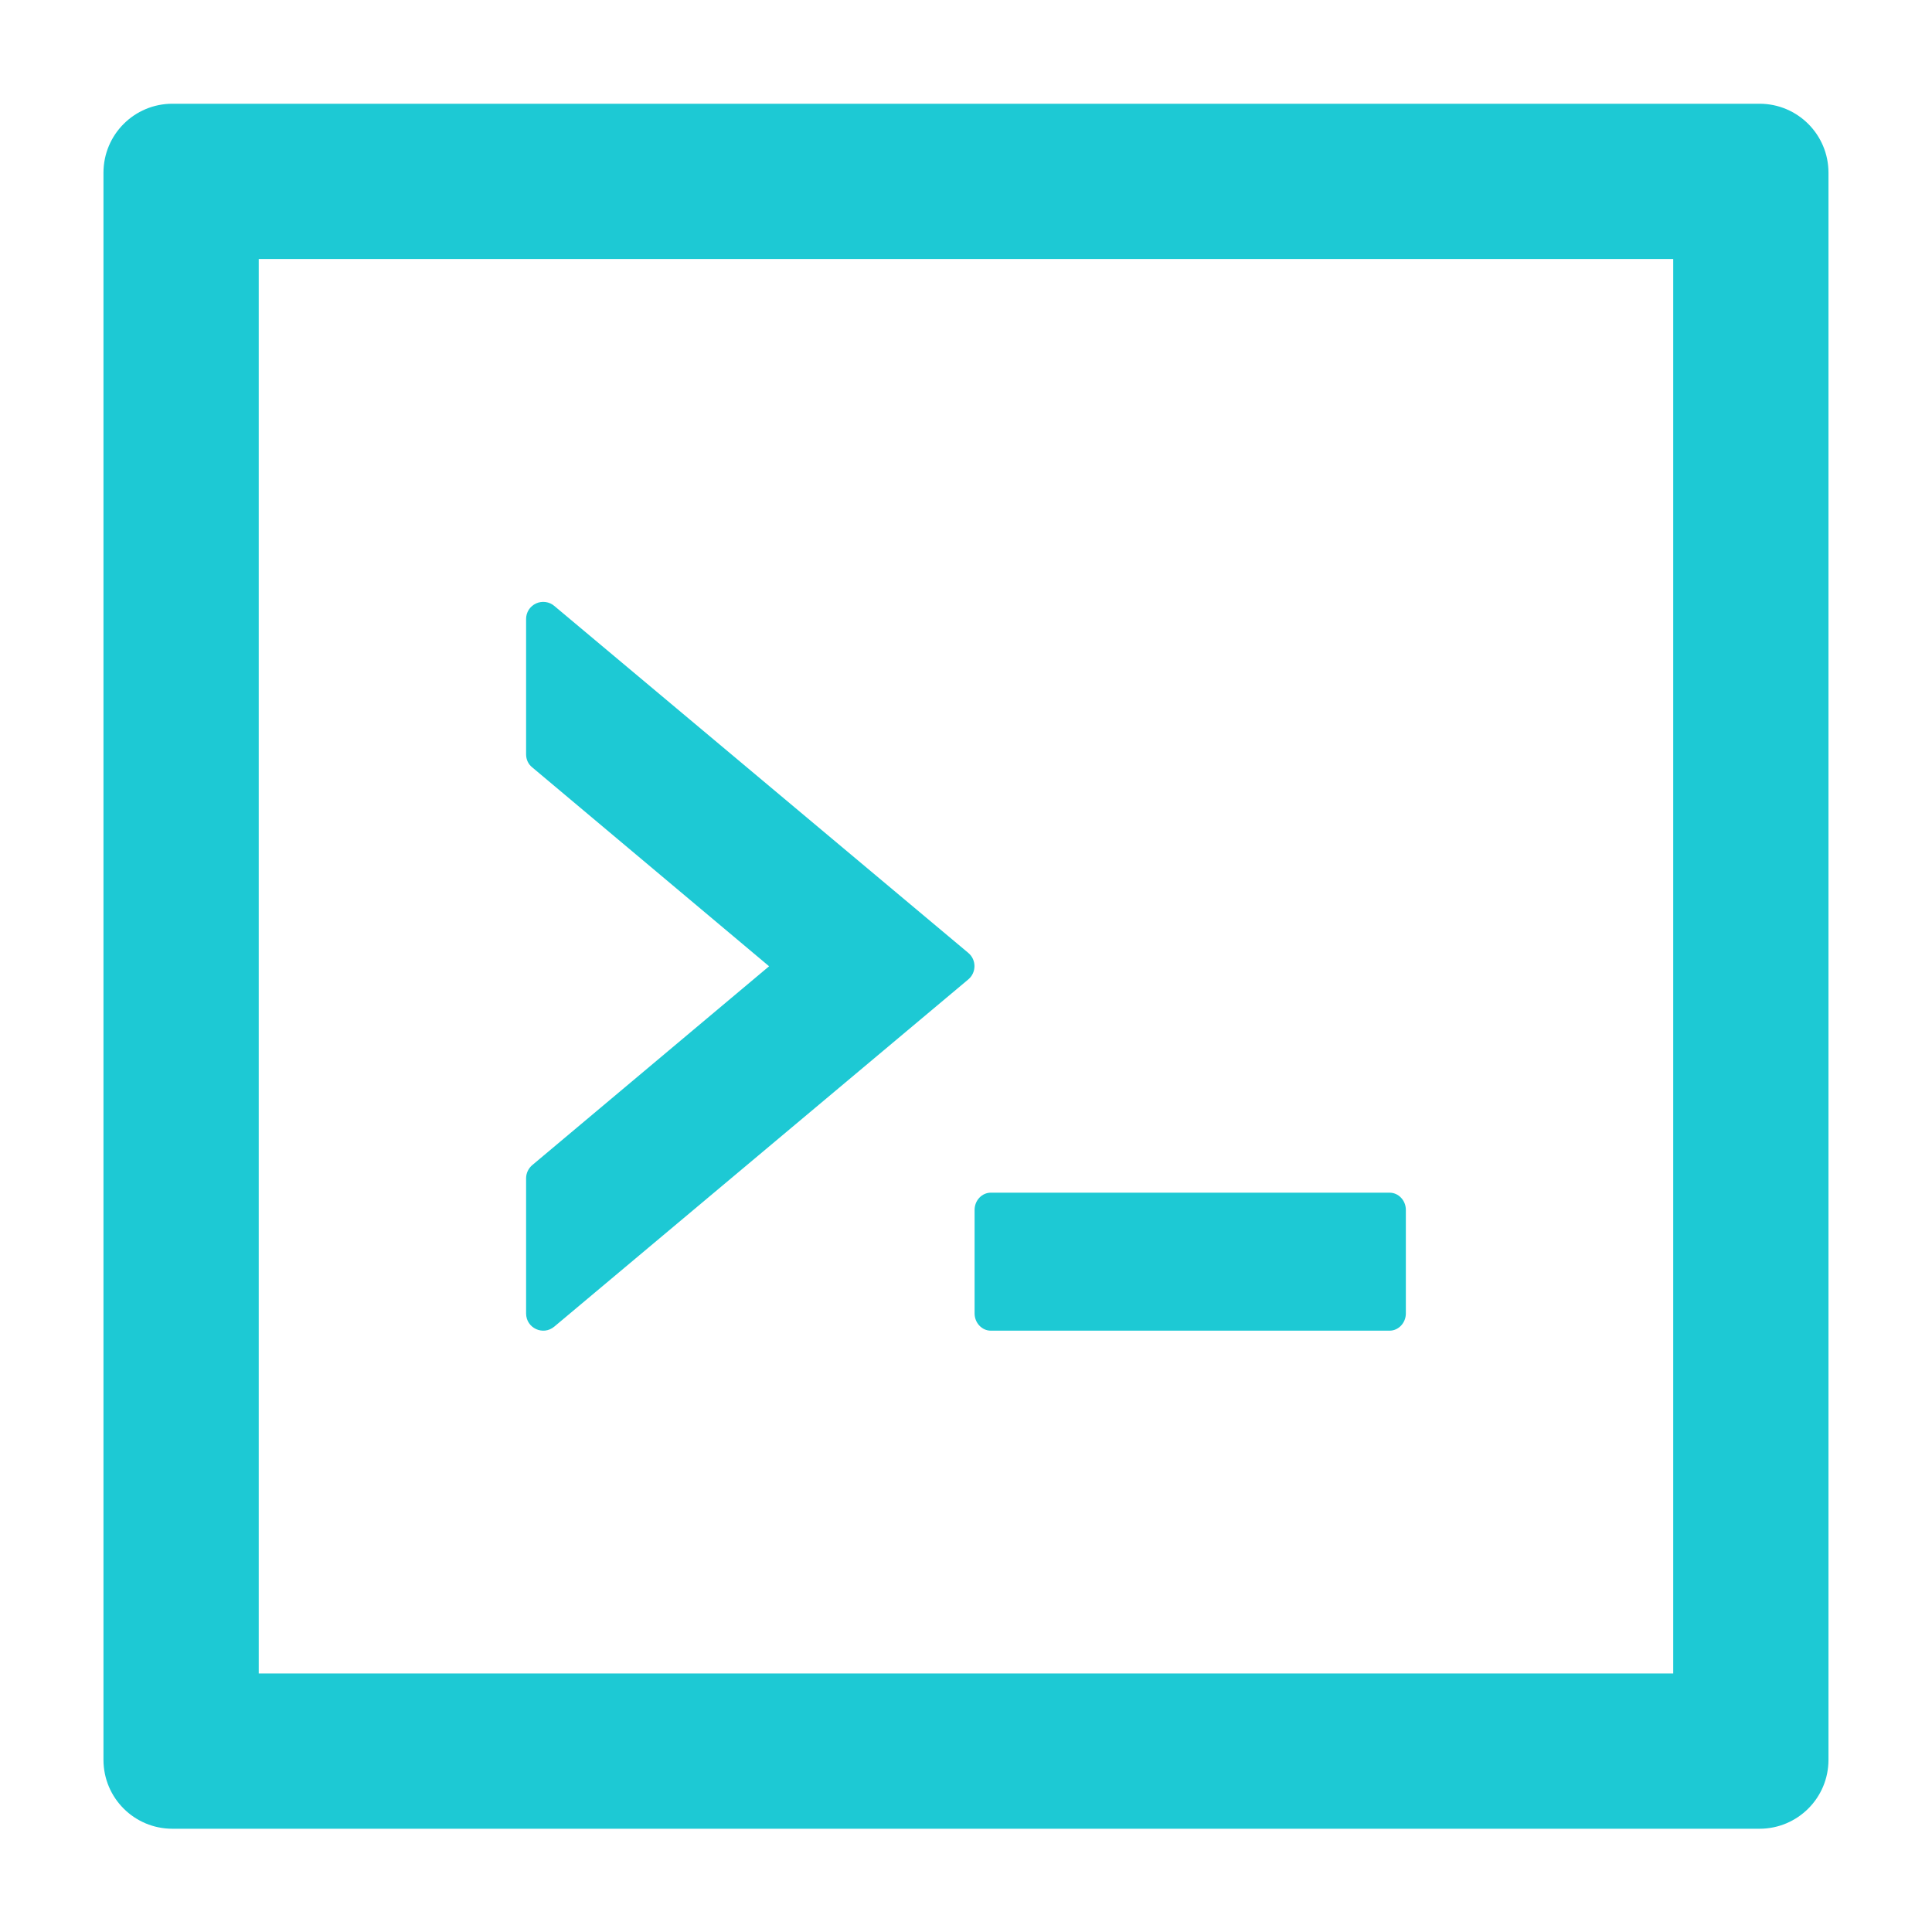 <svg xmlns="http://www.w3.org/2000/svg" fill="none" viewBox="0 0 36 36" height="36" width="36">
<path fill="#1DC9D4" d="M18.16 24.474C18.16 24.65 18.297 24.795 18.461 24.795H25.894C26.059 24.795 26.196 24.65 26.196 24.474V22.545C26.196 22.368 26.059 22.224 25.894 22.224H18.461C18.297 22.224 18.16 22.368 18.16 22.545V24.474ZM10.329 24.719L18.043 18.25C18.196 18.121 18.196 17.884 18.043 17.756L10.329 11.291C10.283 11.251 10.226 11.226 10.165 11.218C10.104 11.21 10.043 11.219 9.987 11.245C9.932 11.271 9.885 11.312 9.852 11.363C9.82 11.415 9.802 11.475 9.803 11.536V14.055C9.803 14.152 9.843 14.24 9.919 14.3L14.331 18.005L9.919 21.709C9.883 21.739 9.854 21.777 9.834 21.819C9.814 21.861 9.803 21.908 9.803 21.954V24.474C9.803 24.747 10.12 24.895 10.329 24.719ZM32.785 1.933H3.213C2.502 1.933 1.928 2.508 1.928 3.219V32.791C1.928 33.502 2.502 34.076 3.213 34.076H32.785C33.496 34.076 34.071 33.502 34.071 32.791V3.219C34.071 2.508 33.496 1.933 32.785 1.933ZM31.178 31.183H4.821V4.826H31.178V31.183Z"></path>
</svg>
